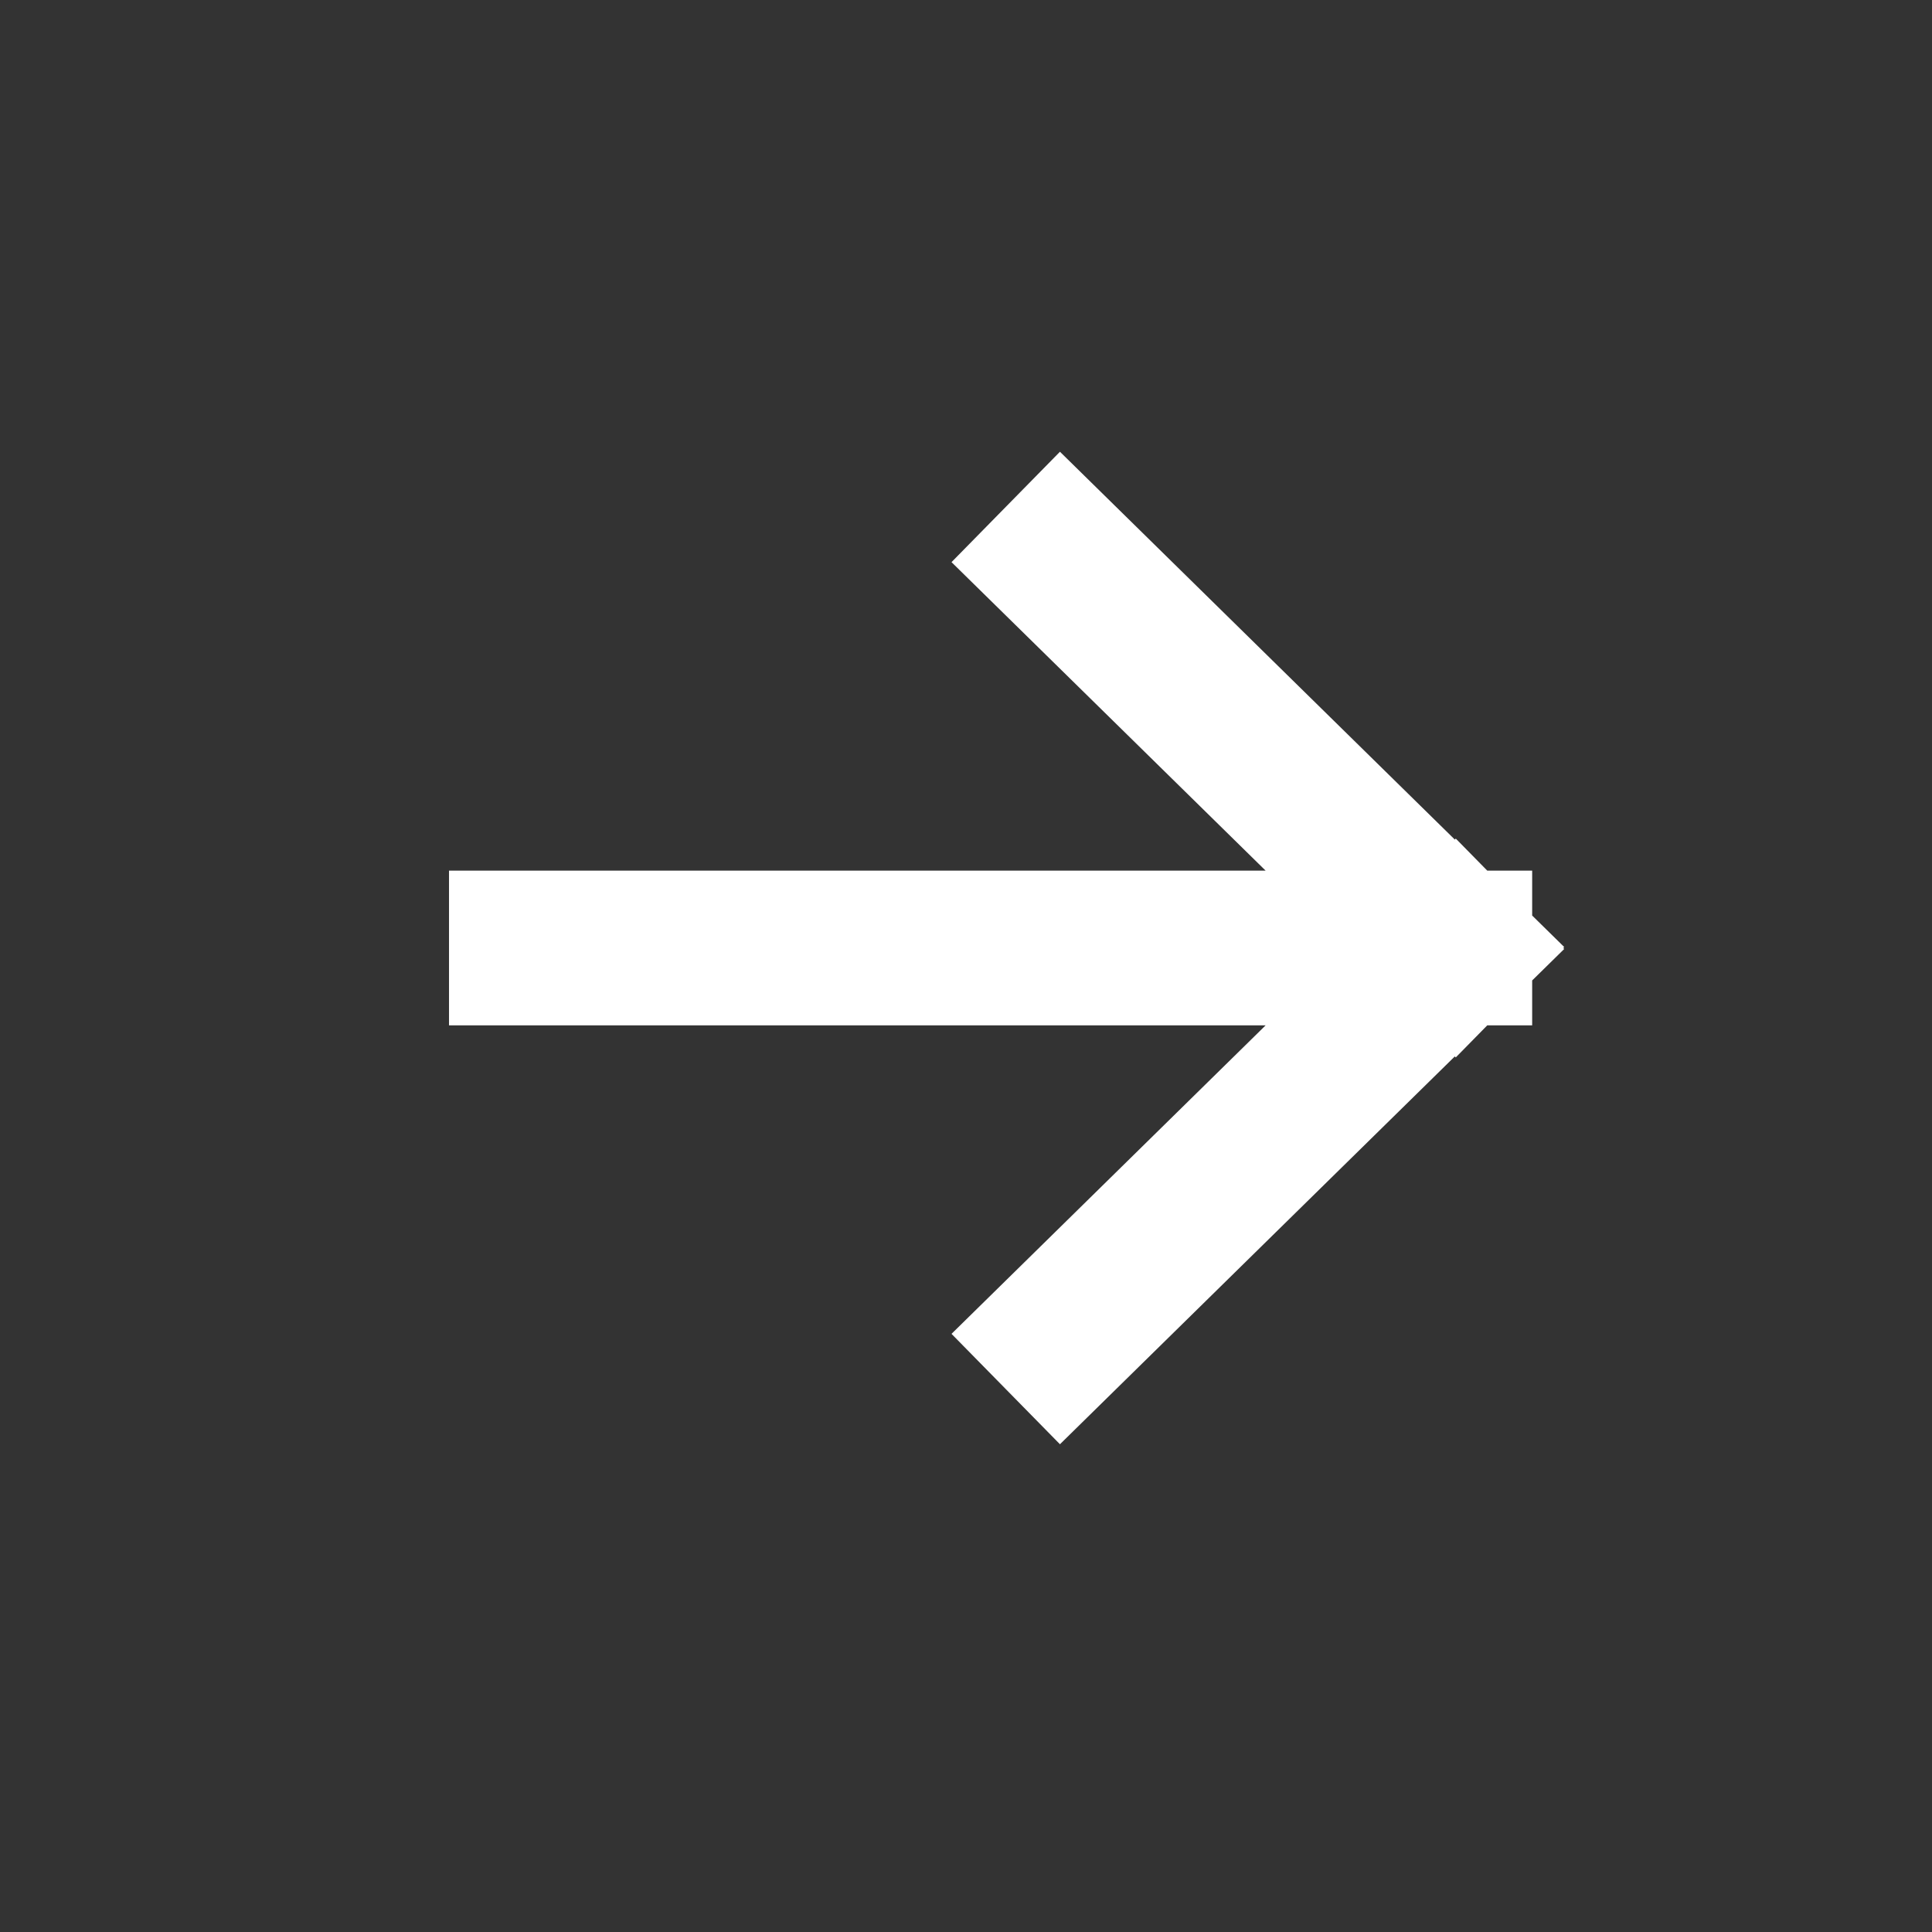 <svg width="22" height="22" viewBox="0 0 22 22" fill="none" xmlns="http://www.w3.org/2000/svg">
<rect x="0" y="0" width="22" height="22" fill="#333333" stroke="none"/>
<path d="M12.081 6.39L16.566 10.795M16.566 10.795L12.081 15.2M16.566 10.795L5.994 10.795" stroke="white" stroke-width="1.762" stroke-linecap="square"/>
</svg>

